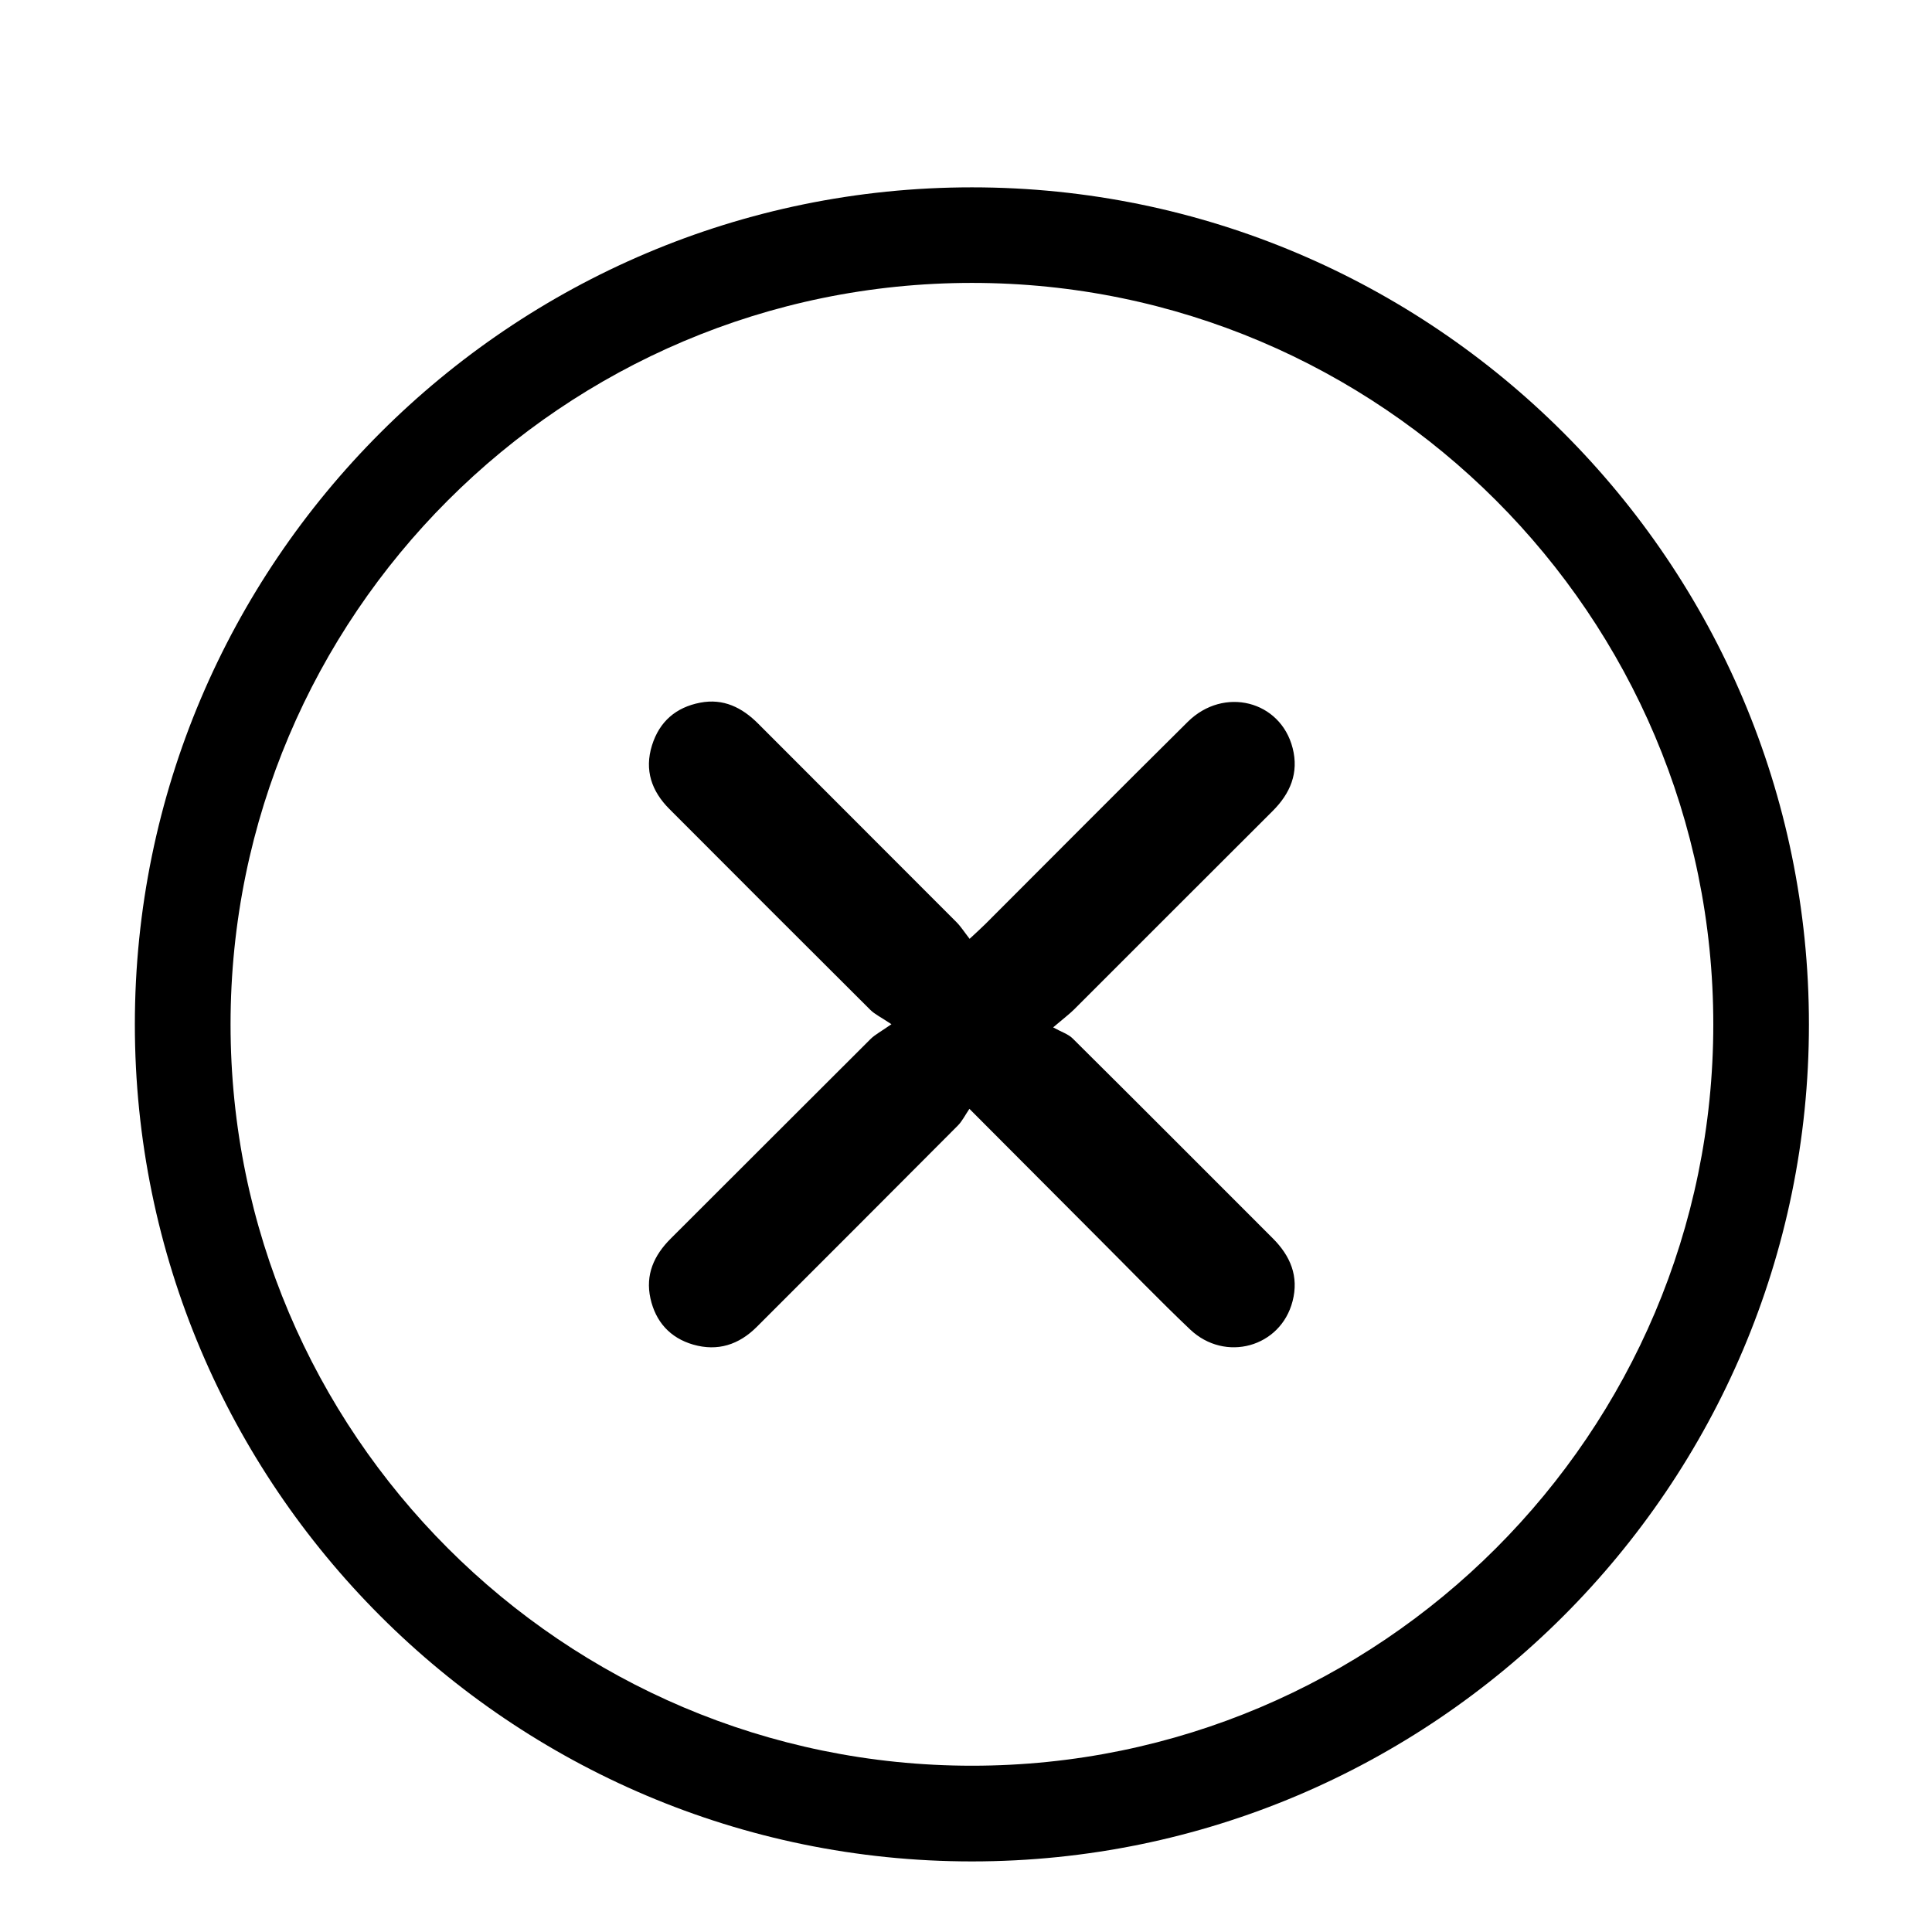 <?xml version="1.0" encoding="utf-8"?>
<!-- Generator: Adobe Illustrator 16.0.0, SVG Export Plug-In . SVG Version: 6.00 Build 0)  -->
<!DOCTYPE svg PUBLIC "-//W3C//DTD SVG 1.1//EN" "http://www.w3.org/Graphics/SVG/1.1/DTD/svg11.dtd">
<svg version="1.1" id="Vrstva_1" xmlns="http://www.w3.org/2000/svg" xmlns:xlink="http://www.w3.org/1999/xlink" x="0px" y="0px"
	 width="30px" height="30px" viewBox="0 0 30 30" enable-background="new 0 0 30 30" xml:space="preserve">
<g id="Layer_1">
</g>
<g>
	<path d="M16.656,16.125c-0.068-0.068-0.173-0.1-0.303-0.172c0.172-0.146,0.252-0.206,0.322-0.275
		c1.029-1.027,2.055-2.057,3.084-3.082c0.277-0.275,0.412-0.595,0.313-0.98c-0.188-0.737-1.069-0.961-1.628-0.408
		c-1.052,1.042-2.095,2.092-3.142,3.139c-0.067,0.067-0.138,0.13-0.246,0.231c-0.079-0.101-0.133-0.187-0.202-0.257
		c-1.026-1.029-2.055-2.055-3.081-3.084c-0.251-0.252-0.541-0.395-0.9-0.326c-0.376,0.072-0.633,0.292-0.749,0.663
		c-0.12,0.385-0.006,0.712,0.27,0.988c1.039,1.042,2.079,2.082,3.122,3.121c0.069,0.068,0.164,0.112,0.326,0.221
		c-0.162,0.114-0.253,0.16-0.323,0.229c-1.036,1.032-2.068,2.067-3.104,3.1c-0.261,0.26-0.396,0.561-0.315,0.929
		c0.081,0.363,0.305,0.613,0.664,0.717c0.38,0.109,0.71,0.003,0.989-0.277c1.04-1.041,2.082-2.08,3.119-3.123
		c0.068-0.068,0.113-0.161,0.181-0.261c0.713,0.715,1.368,1.373,2.024,2.03c0.467,0.466,0.924,0.941,1.402,1.395
		c0.545,0.518,1.408,0.277,1.592-0.438c0.1-0.385-0.032-0.703-0.311-0.98C18.727,18.192,17.694,17.155,16.656,16.125"/>
	<path d="M15.092,2.909c-7.167,0-12.998,5.831-12.998,12.998c0,7.166,5.831,12.997,12.998,12.997
		c7.166,0,12.997-5.831,12.997-12.997C28.089,8.739,22.258,2.909,15.092,2.909 M15.092,27.418c-6.348,0-11.512-5.164-11.512-11.512
		c0-6.348,5.164-11.513,11.512-11.513c6.348,0,11.512,5.165,11.512,11.513C26.604,22.254,21.439,27.418,15.092,27.418"/>
</g>
</svg>
